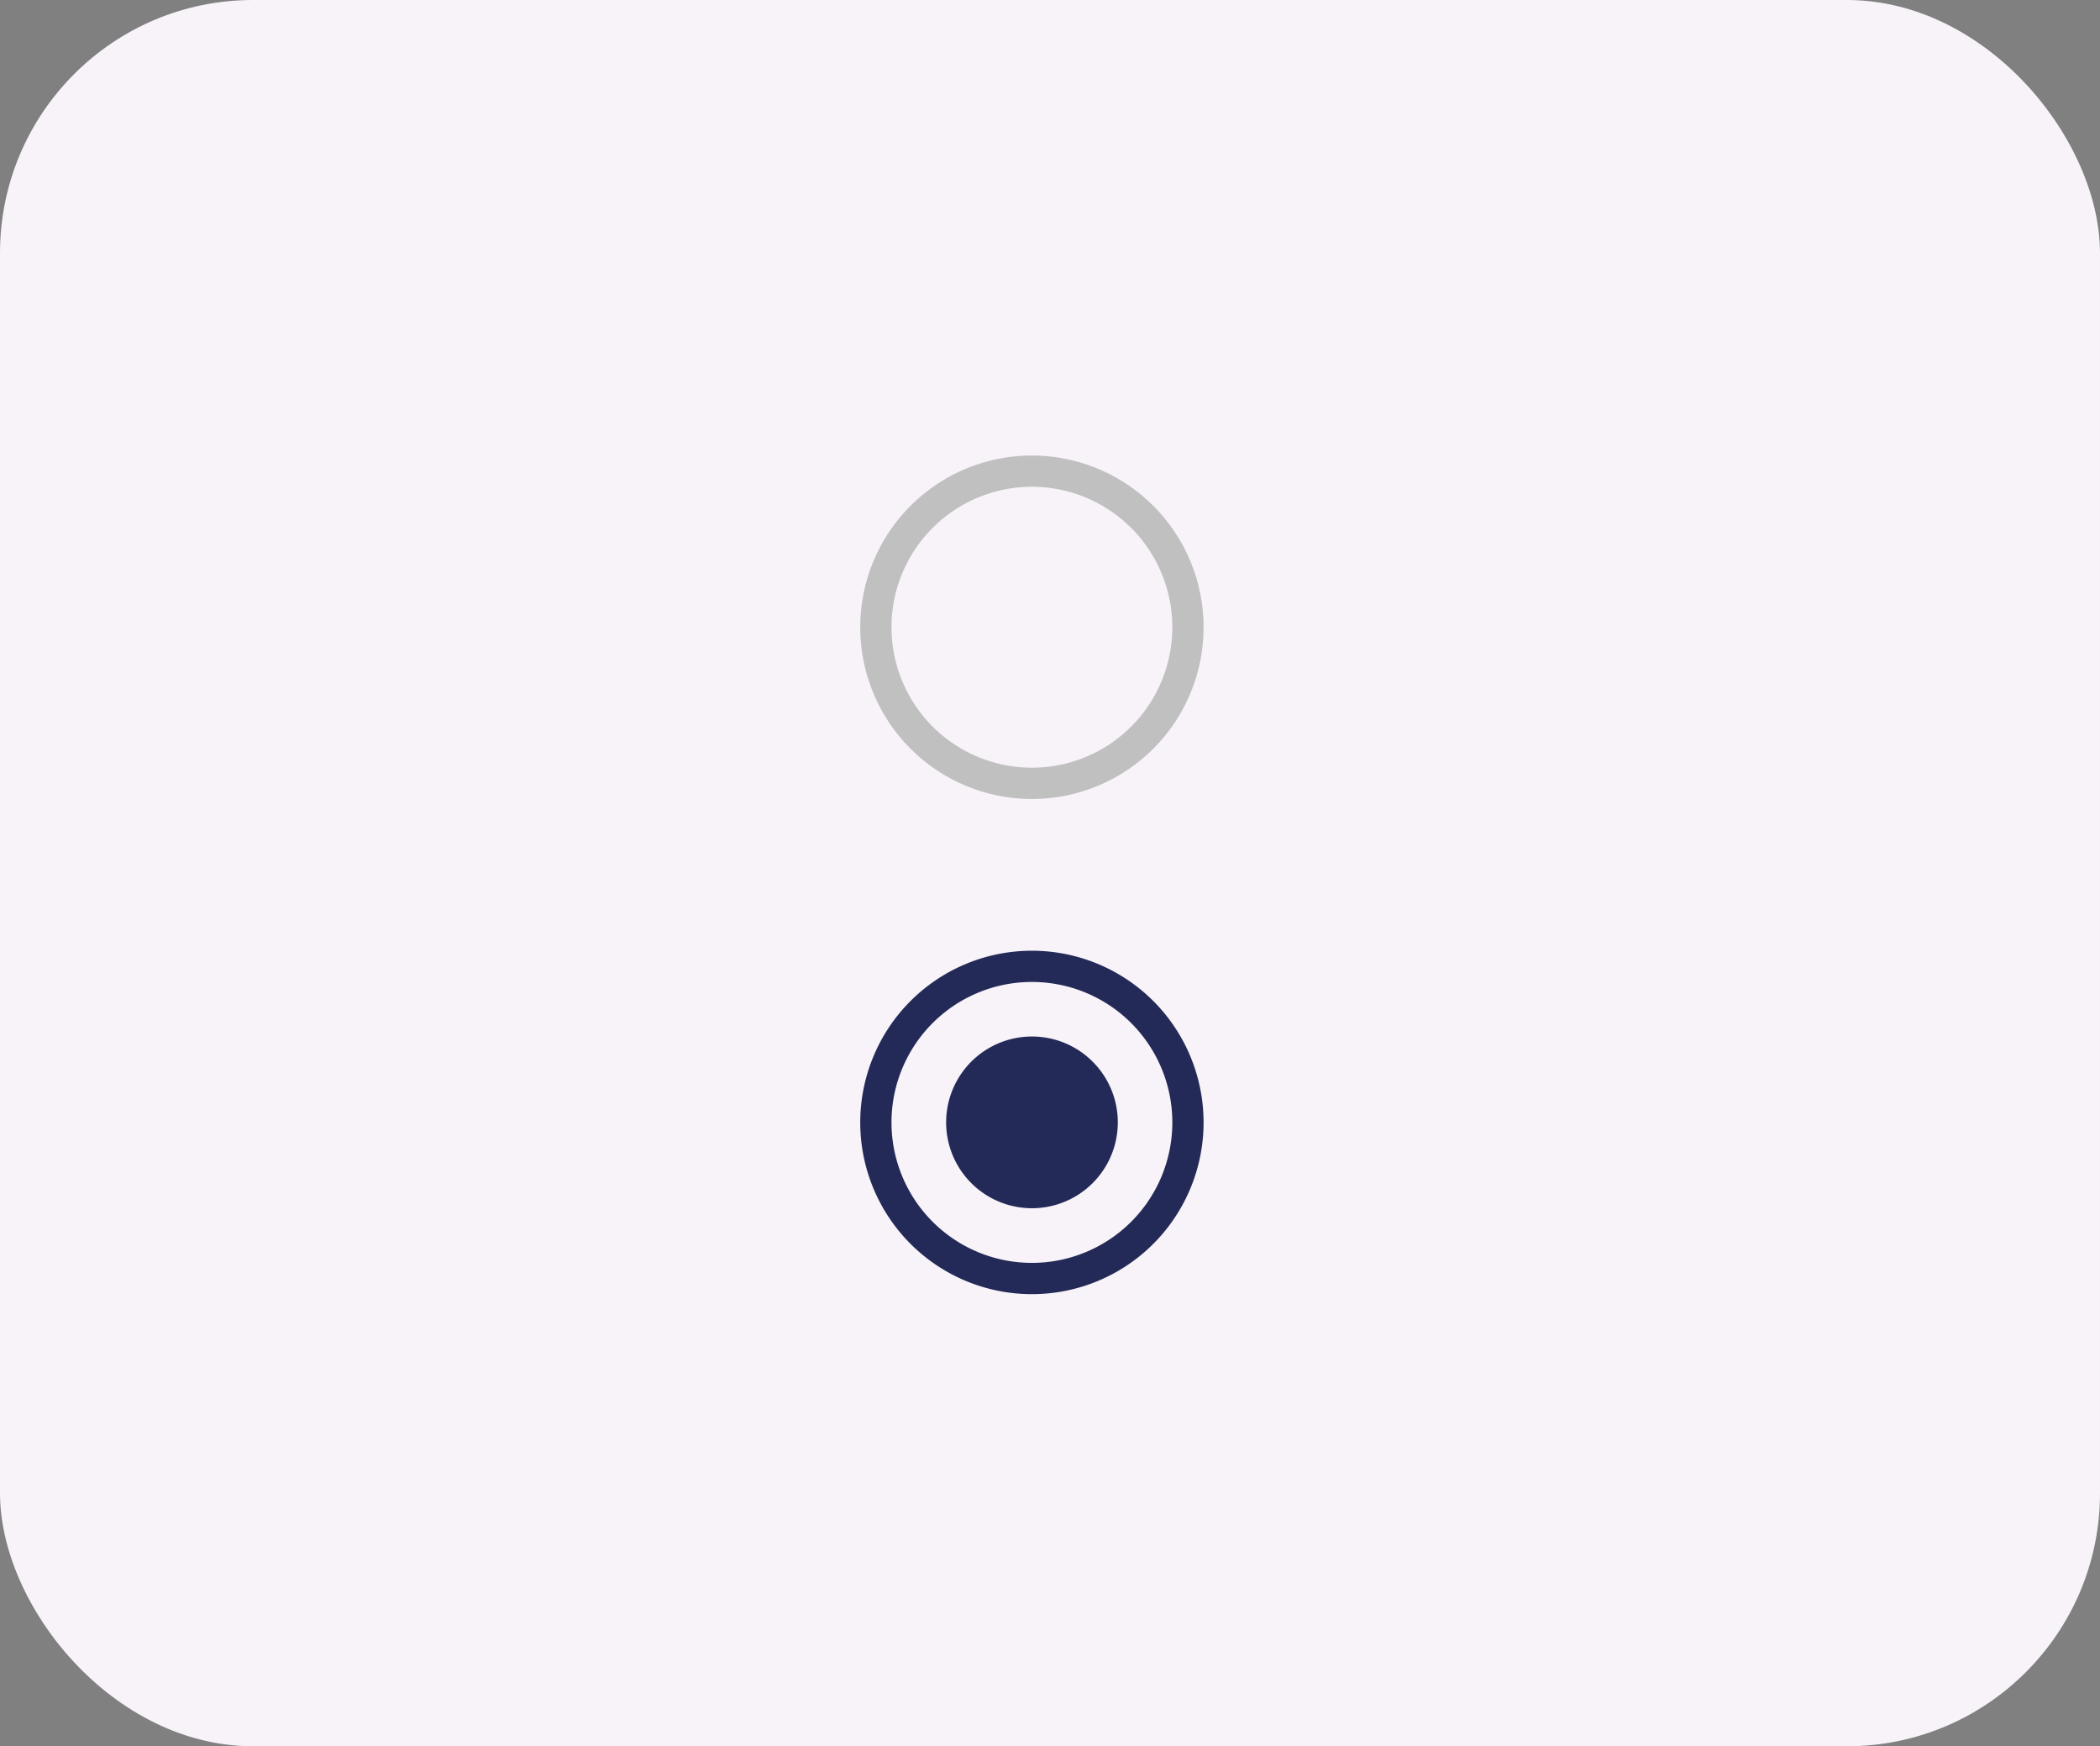 <svg xmlns="http://www.w3.org/2000/svg" width="83" height="69" fill="none"><rect width="100%" height="100%" fill="#808080" stroke="none"/><g clip-path="url(#a)"><rect width="83" height="69" fill="#F7F3F9" rx="10"/><path fill="silver" fill-rule="evenodd" d="M40.785 19.234a5.55 5.55 0 1 0 0 11.1 5.55 5.55 0 1 0 0-11.1zM34 24.784A6.785 6.785 0 0 1 40.785 18 6.785 6.785 0 1 1 34 24.784z" clip-rule="evenodd"/><path fill="#242A57" fill-rule="evenodd" d="M40.785 38.8a5.55 5.55 0 1 0 0 11.1 5.55 5.55 0 1 0 0-11.1zM34 44.35a6.785 6.785 0 0 1 6.785-6.784A6.785 6.785 0 1 1 34 44.35z" clip-rule="evenodd"/><path fill="#242A57" d="M44.18 44.349a3.392 3.392 0 1 1-6.785-.001 3.392 3.392 0 0 1 6.785 0z"/></g><defs><clipPath id="a"><rect width="83" height="69" fill="#fff" rx="10"/></clipPath></defs></svg>